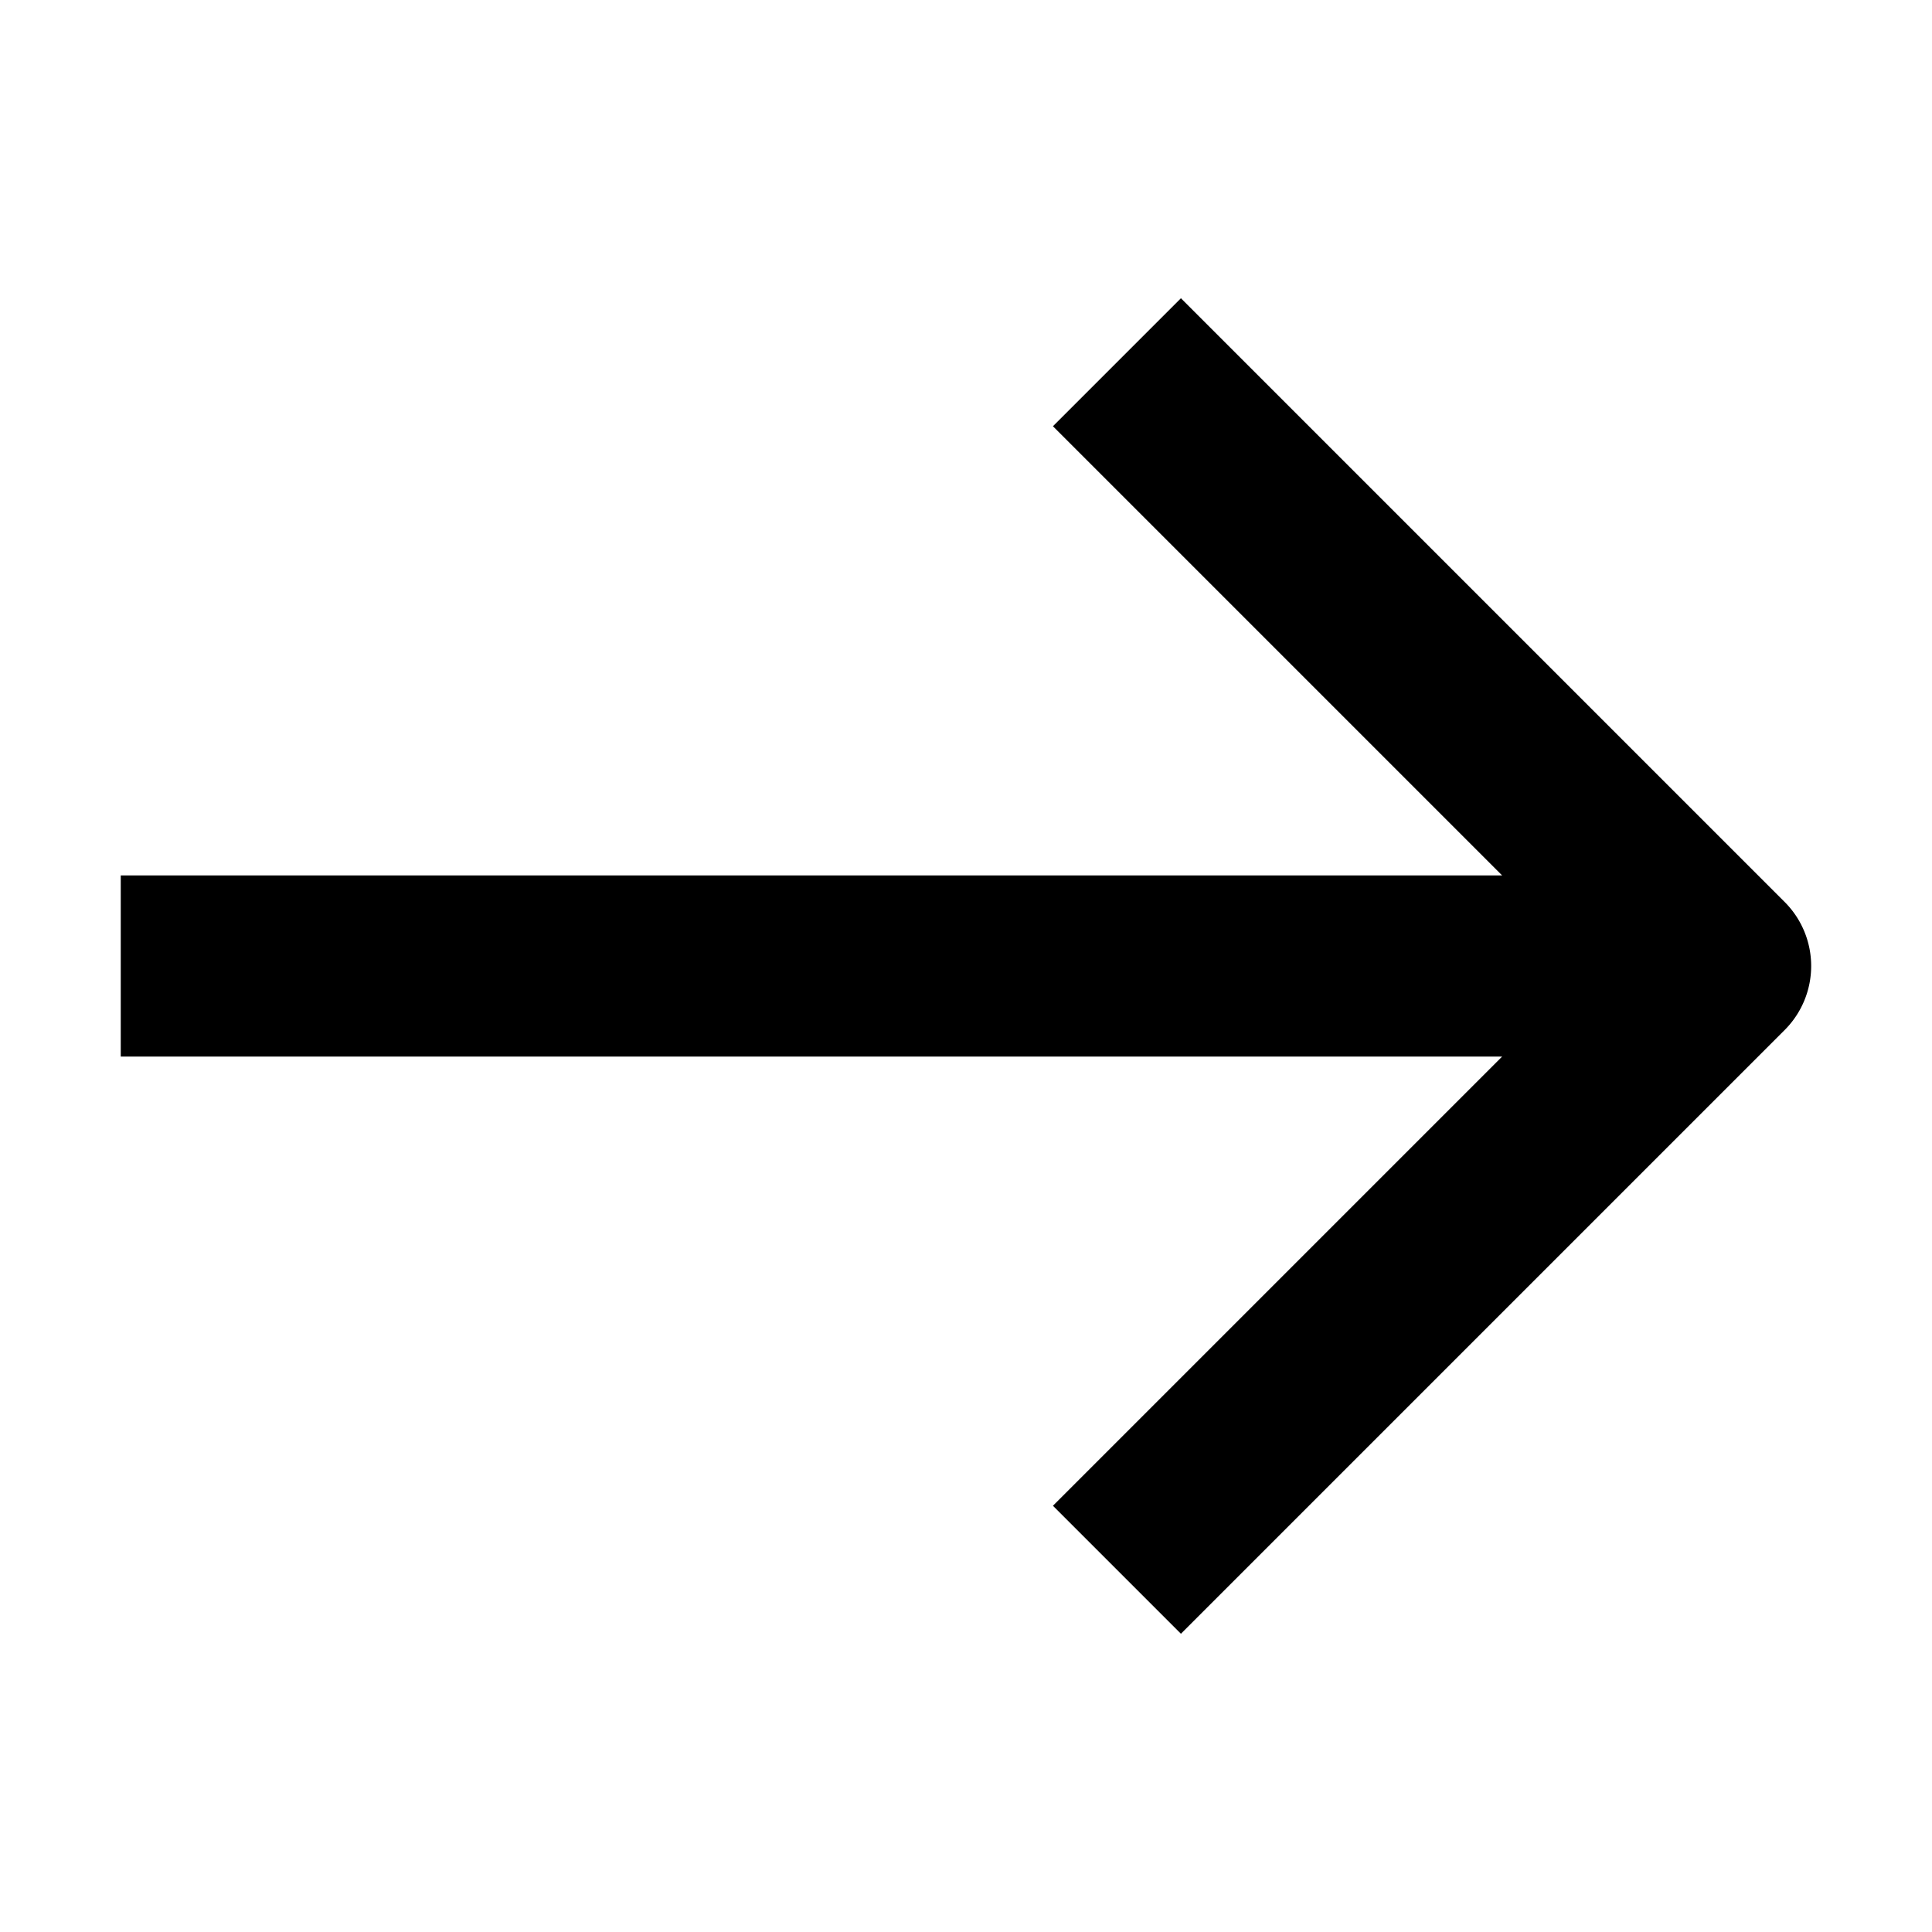 <svg width="16" height="16" fill="none" viewBox="0 0 16 16"><path fill="currentcolor" fill-rule="evenodd" d="M12.44 7.25 8.72 3.53l1.06-1.06 5 5a.75.75 0 0 1 0 1.06l-5 5-1.06-1.06 3.72-3.72H1v-1.5z" clip-rule="evenodd"/></svg>